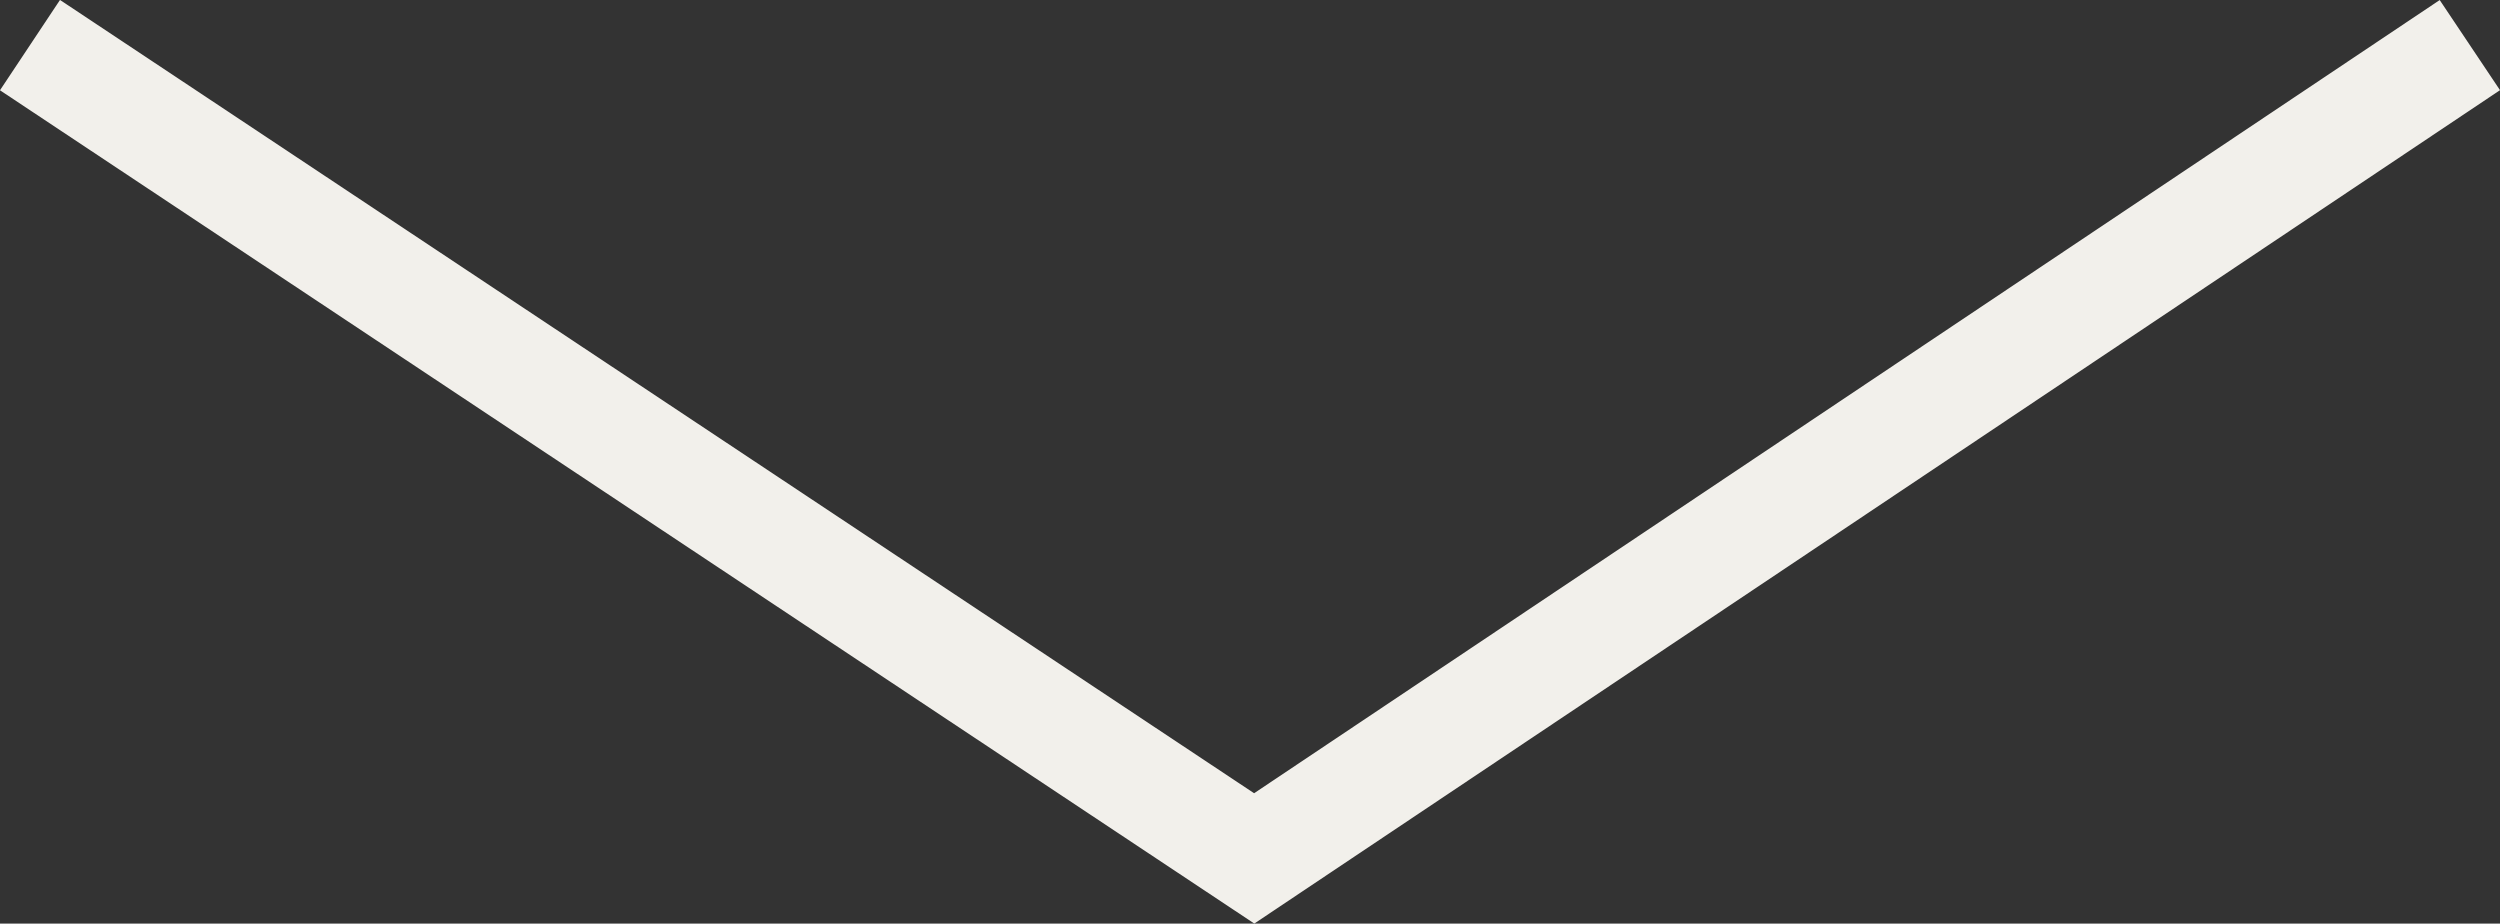 <svg xmlns="http://www.w3.org/2000/svg" width="46.109" height="17.035" viewBox="0 0 46.109 17.035">
  <rect x="0" y="0" width="46.109" height="17.035" fill="#333333" stroke="none"/>
  <path id="パス_403" data-name="パス 403" d="M4941.342-7591.5l22.579,15,22.421-15" transform="translate(-4940.789 7592.332)" fill="none" stroke="#f2f0eb" stroke-width="2"/>
</svg>
